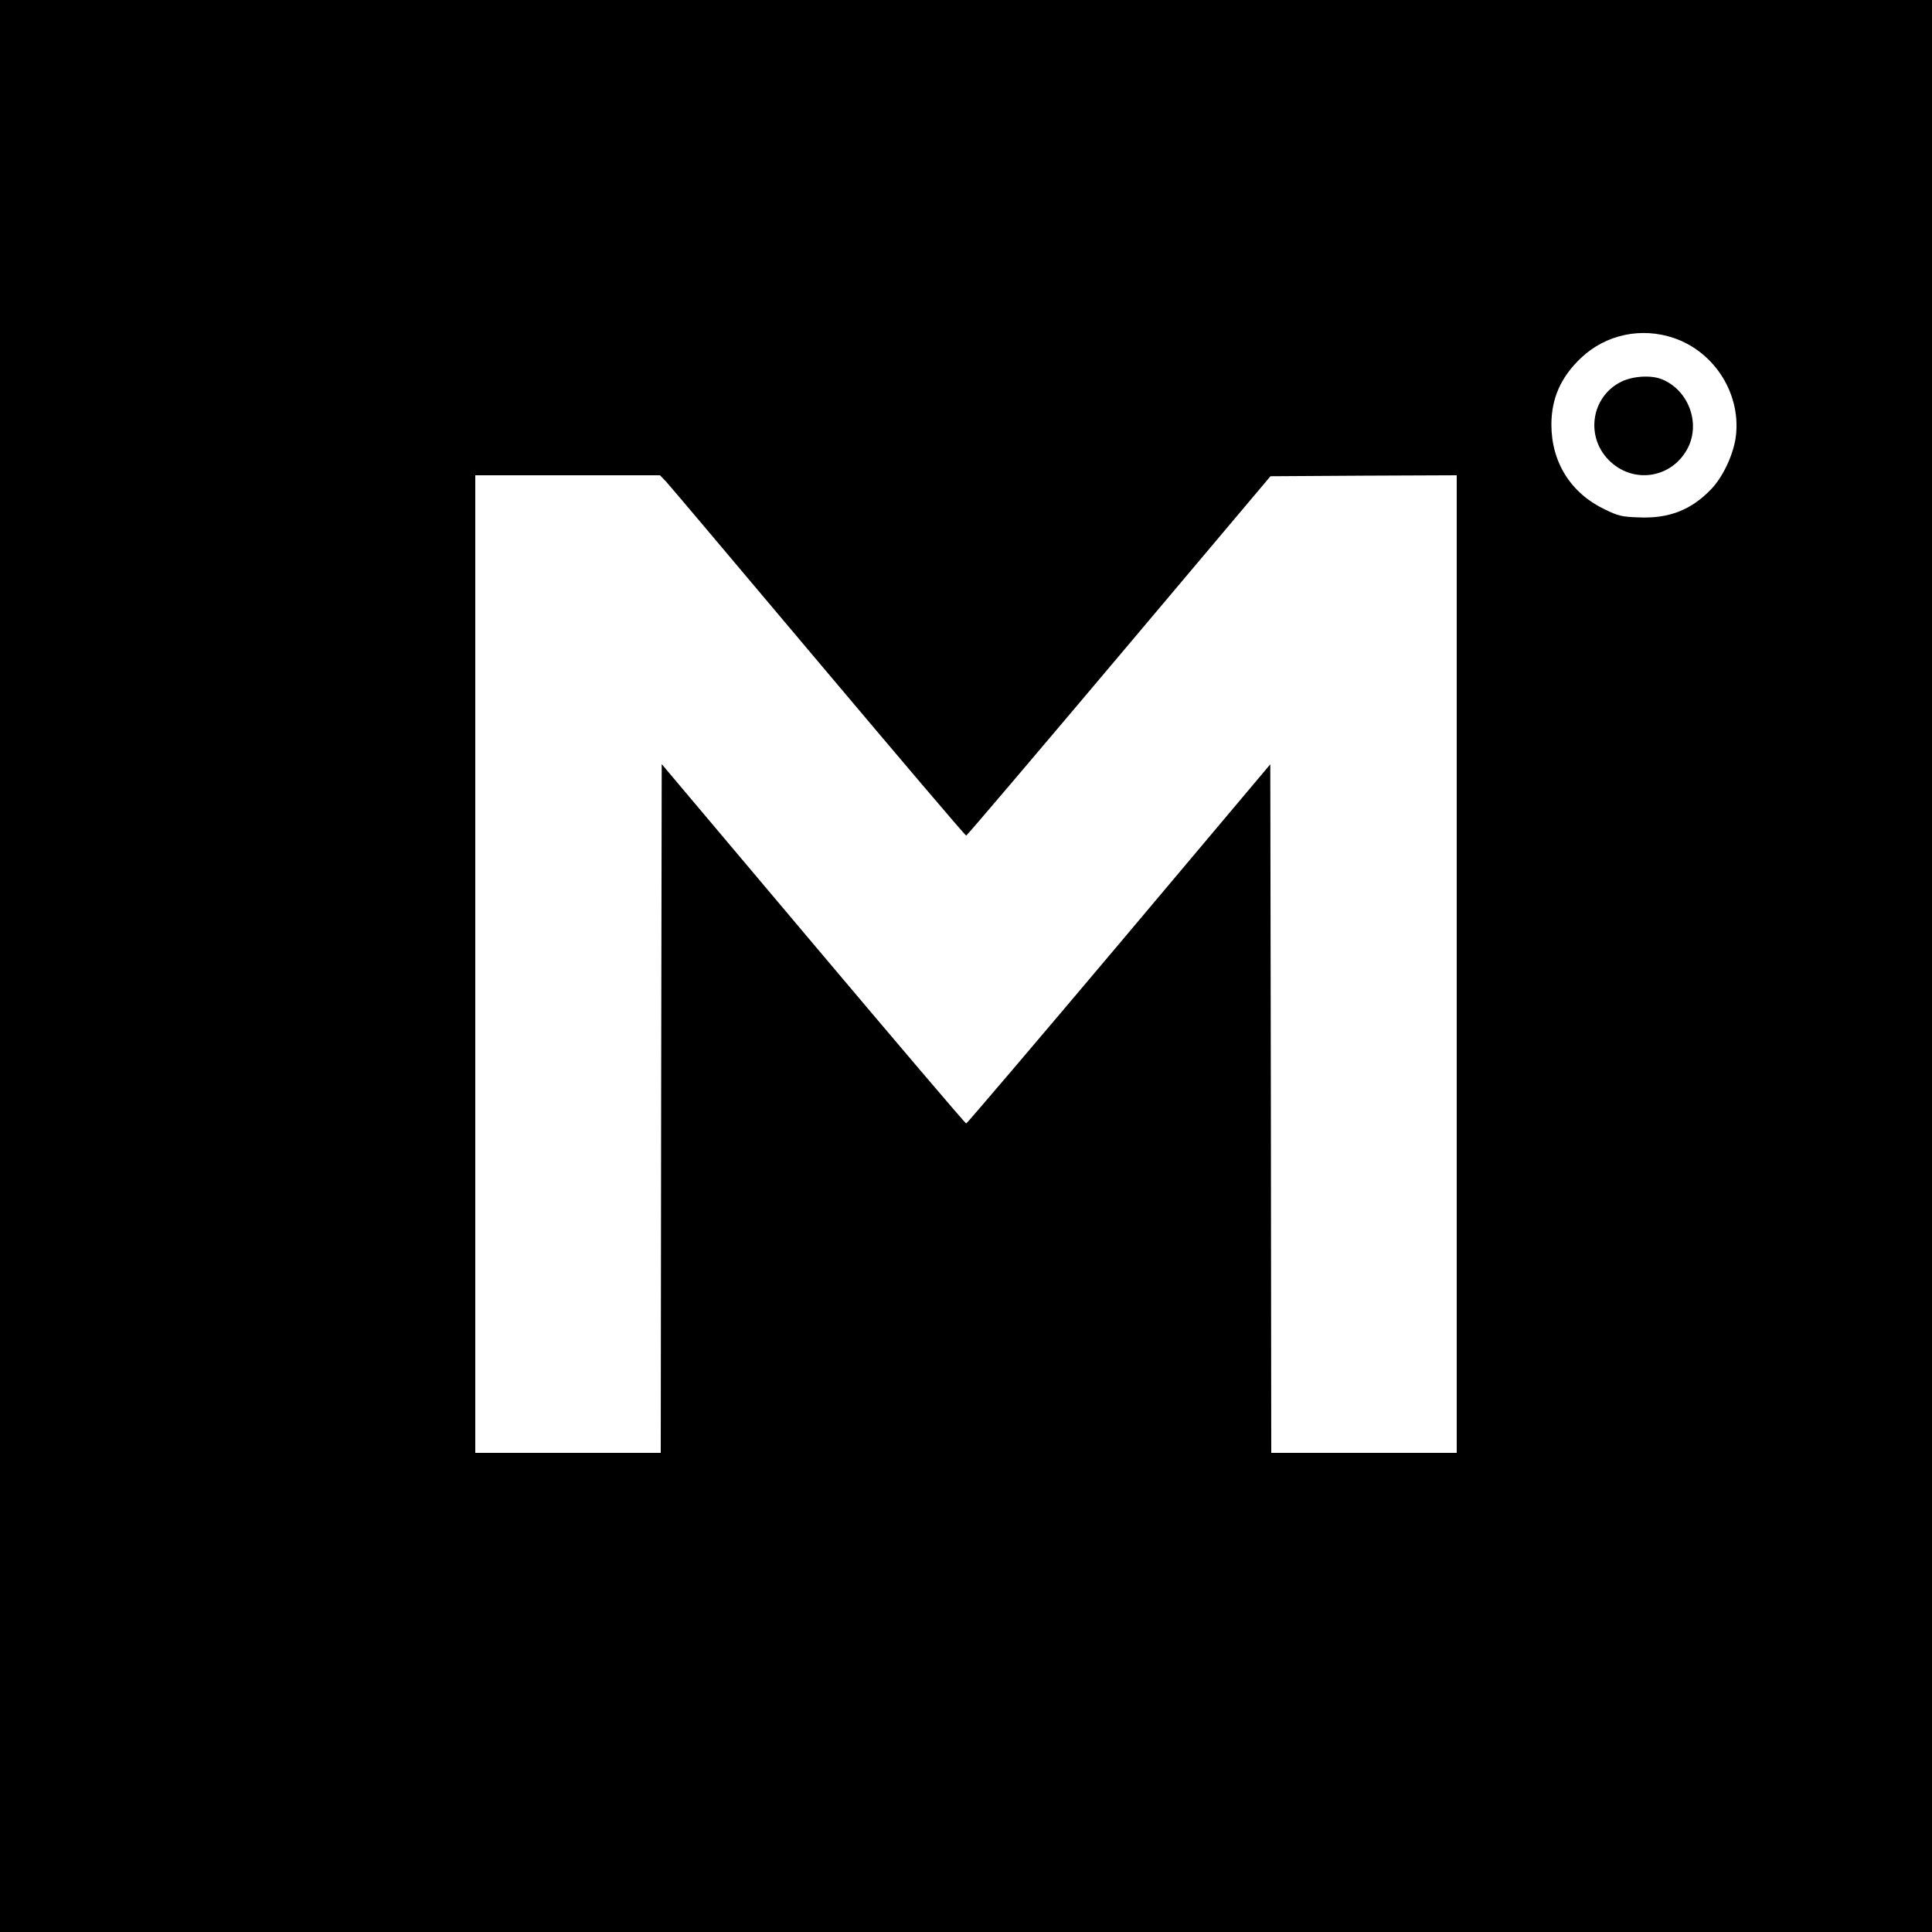 <?xml version="1.0" standalone="no"?>
<!DOCTYPE svg PUBLIC "-//W3C//DTD SVG 20010904//EN"
 "http://www.w3.org/TR/2001/REC-SVG-20010904/DTD/svg10.dtd">
<svg version="1.0" xmlns="http://www.w3.org/2000/svg"
 width="1000pt" height="1000pt" viewBox="0 0 1000 1000"
 preserveAspectRatio="xMidYMid meet">
<g transform="translate(0,1000) scale(0.1,-0.1)"
fill="#000000" stroke="none">
<path d="M0 5000 l0 -5000 5000 0 5000 0 0 5000 0 5000 -5000 0 -5000 0 0
-5000z m8665 3250 c215 -74 352 -298 318 -521 -15 -91 -68 -202 -128 -263
-102 -106 -218 -151 -373 -144 -87 3 -105 7 -175 41 -175 83 -277 243 -277
439 0 136 49 247 154 346 128 121 312 160 481 102z m-5218 -742 c17 -18 371
-438 788 -933 417 -495 761 -900 766 -900 4 0 360 419 791 930 l784 930 482 3
482 2 0 -2530 0 -2530 -480 0 -480 0 -2 1782 -3 1782 -783 -930 c-431 -511
-787 -929 -791 -929 -5 0 -361 419 -792 930 l-784 930 -3 -1782 -2 -1783 -480
0 -480 0 0 2530 0 2530 478 0 478 0 31 -32z"/>
<path d="M8391 8024 c-160 -80 -187 -295 -53 -416 127 -115 321 -79 399 75 65
129 2 297 -133 353 -56 24 -152 18 -213 -12z"/>
</g>
</svg>

